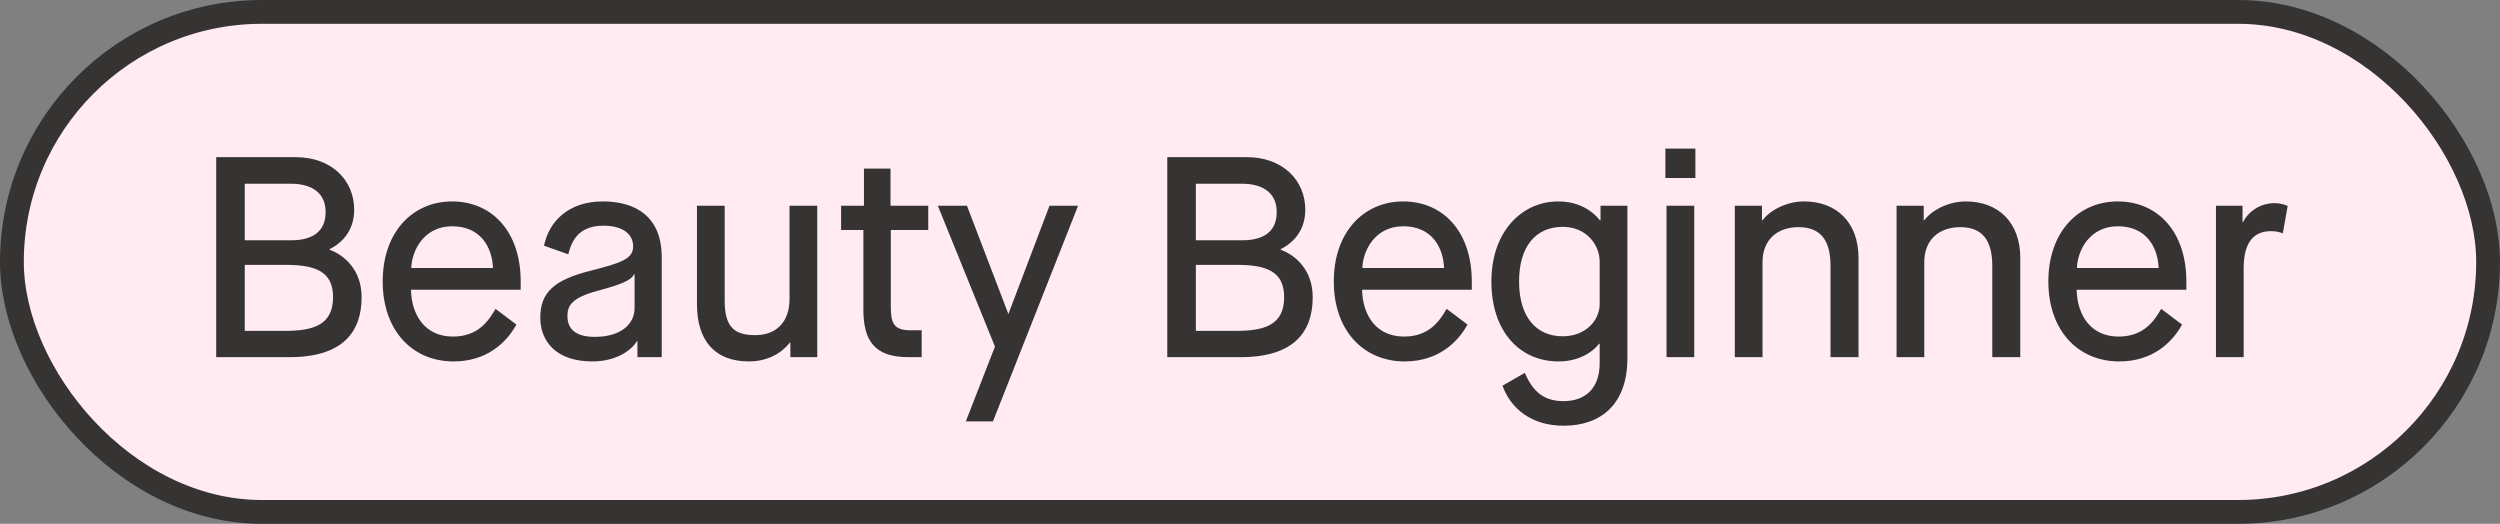 <svg width="105" height="22" viewBox="0 0 105 22" fill="none" xmlns="http://www.w3.org/2000/svg">
<rect x="0" y="0" width="105" height="22" fill="#808080" stroke="none"/>
<rect x="0.5" y="0.5" width="104" height="21" rx="10.5" fill="#FFEBF1"/>
<path d="M9.08 15H12.164C14.408 15 15.188 13.932 15.188 12.48C15.188 11.364 14.492 10.728 13.844 10.488V10.464C14.396 10.188 14.876 9.66 14.876 8.808C14.876 7.572 13.928 6.6 12.416 6.6H9.08V15ZM10.28 10.092V7.716H12.212C13.124 7.716 13.676 8.124 13.676 8.904C13.676 9.672 13.196 10.092 12.224 10.092H10.28ZM10.28 13.896V11.124H11.996C13.268 11.124 13.988 11.412 13.988 12.48C13.988 13.644 13.172 13.896 11.972 13.896H10.28ZM20.813 12.972C20.561 13.392 20.141 14.136 19.025 14.136C17.861 14.136 17.285 13.248 17.261 12.168H21.869V11.82C21.869 9.72 20.657 8.46 18.989 8.46C17.321 8.46 16.073 9.756 16.073 11.82C16.073 13.884 17.321 15.18 19.049 15.18C20.405 15.18 21.245 14.436 21.689 13.632L20.813 12.972ZM17.273 11.256C17.297 10.512 17.813 9.504 18.989 9.504C20.189 9.504 20.669 10.38 20.705 11.256H17.273ZM26.772 15H27.792V10.8C27.792 9.108 26.712 8.46 25.32 8.46C23.88 8.46 23.064 9.288 22.848 10.32L23.868 10.68C24.024 10.032 24.372 9.48 25.344 9.48C26.232 9.48 26.592 9.888 26.592 10.344C26.592 10.872 26.1 11.04 24.828 11.364C23.292 11.748 22.692 12.264 22.692 13.344C22.692 14.316 23.34 15.18 24.876 15.18C26.064 15.18 26.64 14.544 26.748 14.328H26.772V15ZM25.092 12.216C26.376 11.88 26.544 11.688 26.628 11.52H26.652V12.948C26.652 13.572 26.124 14.148 24.984 14.148C24.168 14.148 23.832 13.812 23.832 13.272C23.832 12.828 24.024 12.504 25.092 12.216ZM29.272 12.768C29.272 14.328 30.04 15.18 31.456 15.18C32.536 15.18 33.064 14.532 33.172 14.388H33.196V15H34.324V8.64H33.16V12.552C33.16 13.548 32.584 14.076 31.72 14.076C30.796 14.076 30.436 13.692 30.436 12.612V8.64H29.272V12.768ZM36.262 13.008C36.262 14.304 36.73 15 38.146 15H38.71V13.872H38.23C37.546 13.872 37.414 13.572 37.414 12.888V9.66H38.986V8.64H37.402V7.08H36.286V8.64H35.326V9.66H36.262V13.008ZM40.564 17.7H41.704L45.28 8.64H44.08L42.352 13.188L40.612 8.64H39.388L41.788 14.556L40.564 17.7ZM49.026 15H52.11C54.354 15 55.134 13.932 55.134 12.48C55.134 11.364 54.438 10.728 53.79 10.488V10.464C54.342 10.188 54.822 9.66 54.822 8.808C54.822 7.572 53.874 6.6 52.362 6.6H49.026V15ZM50.226 10.092V7.716H52.158C53.07 7.716 53.622 8.124 53.622 8.904C53.622 9.672 53.142 10.092 52.17 10.092H50.226ZM50.226 13.896V11.124H51.942C53.214 11.124 53.934 11.412 53.934 12.48C53.934 13.644 53.118 13.896 51.918 13.896H50.226ZM60.759 12.972C60.507 13.392 60.087 14.136 58.971 14.136C57.807 14.136 57.231 13.248 57.207 12.168H61.815V11.82C61.815 9.72 60.603 8.46 58.935 8.46C57.267 8.46 56.019 9.756 56.019 11.82C56.019 13.884 57.267 15.18 58.995 15.18C60.351 15.18 61.191 14.436 61.635 13.632L60.759 12.972ZM57.219 11.256C57.243 10.512 57.759 9.504 58.935 9.504C60.135 9.504 60.615 10.38 60.651 11.256H57.219ZM63.105 16.2C63.453 17.16 64.317 17.88 65.674 17.88C67.269 17.88 68.35 16.944 68.35 15.06V8.64H67.222V9.252H67.198C66.838 8.808 66.261 8.46 65.445 8.46C63.922 8.46 62.638 9.72 62.638 11.82C62.638 13.932 63.837 15.18 65.457 15.18C66.322 15.18 66.897 14.784 67.162 14.436H67.186V15.264C67.186 16.296 66.597 16.848 65.662 16.848C64.737 16.848 64.329 16.32 64.041 15.66L63.105 16.2ZM67.186 12.768C67.186 13.488 66.561 14.124 65.638 14.124C64.498 14.124 63.801 13.284 63.801 11.82C63.801 10.356 64.498 9.528 65.638 9.528C66.621 9.528 67.186 10.272 67.186 10.992V12.768ZM69.994 15H71.158V8.64H69.994V15ZM69.946 7.476H71.206V6.24H69.946V7.476ZM72.862 15H74.026V11.004C74.026 10.092 74.626 9.54 75.538 9.54C76.486 9.54 76.882 10.116 76.882 11.172V15H78.058V10.836C78.058 9.348 77.146 8.46 75.766 8.46C75.046 8.46 74.35 8.82 74.026 9.252H74.002V8.64H72.862V15ZM79.656 15H80.82V11.004C80.82 10.092 81.42 9.54 82.332 9.54C83.28 9.54 83.676 10.116 83.676 11.172V15H84.852V10.836C84.852 9.348 83.94 8.46 82.56 8.46C81.84 8.46 81.144 8.82 80.82 9.252H80.796V8.64H79.656V15ZM90.771 12.972C90.519 13.392 90.099 14.136 88.983 14.136C87.819 14.136 87.243 13.248 87.219 12.168H91.827V11.82C91.827 9.72 90.615 8.46 88.947 8.46C87.279 8.46 86.031 9.756 86.031 11.82C86.031 13.884 87.279 15.18 89.007 15.18C90.363 15.18 91.203 14.436 91.647 13.632L90.771 12.972ZM87.231 11.256C87.255 10.512 87.771 9.504 88.947 9.504C90.147 9.504 90.627 10.38 90.663 11.256H87.231ZM93.07 15H94.234V11.268C94.234 10.224 94.618 9.708 95.386 9.708C95.65 9.708 95.794 9.768 95.878 9.804L96.082 8.652C95.986 8.604 95.794 8.532 95.518 8.532C95.014 8.532 94.474 8.808 94.21 9.324H94.186V8.64H93.07V15Z" fill="#363432"/>
<rect x="0.5" y="0.5" width="104" height="21" rx="10.5" stroke="#363432"/>
</svg>
